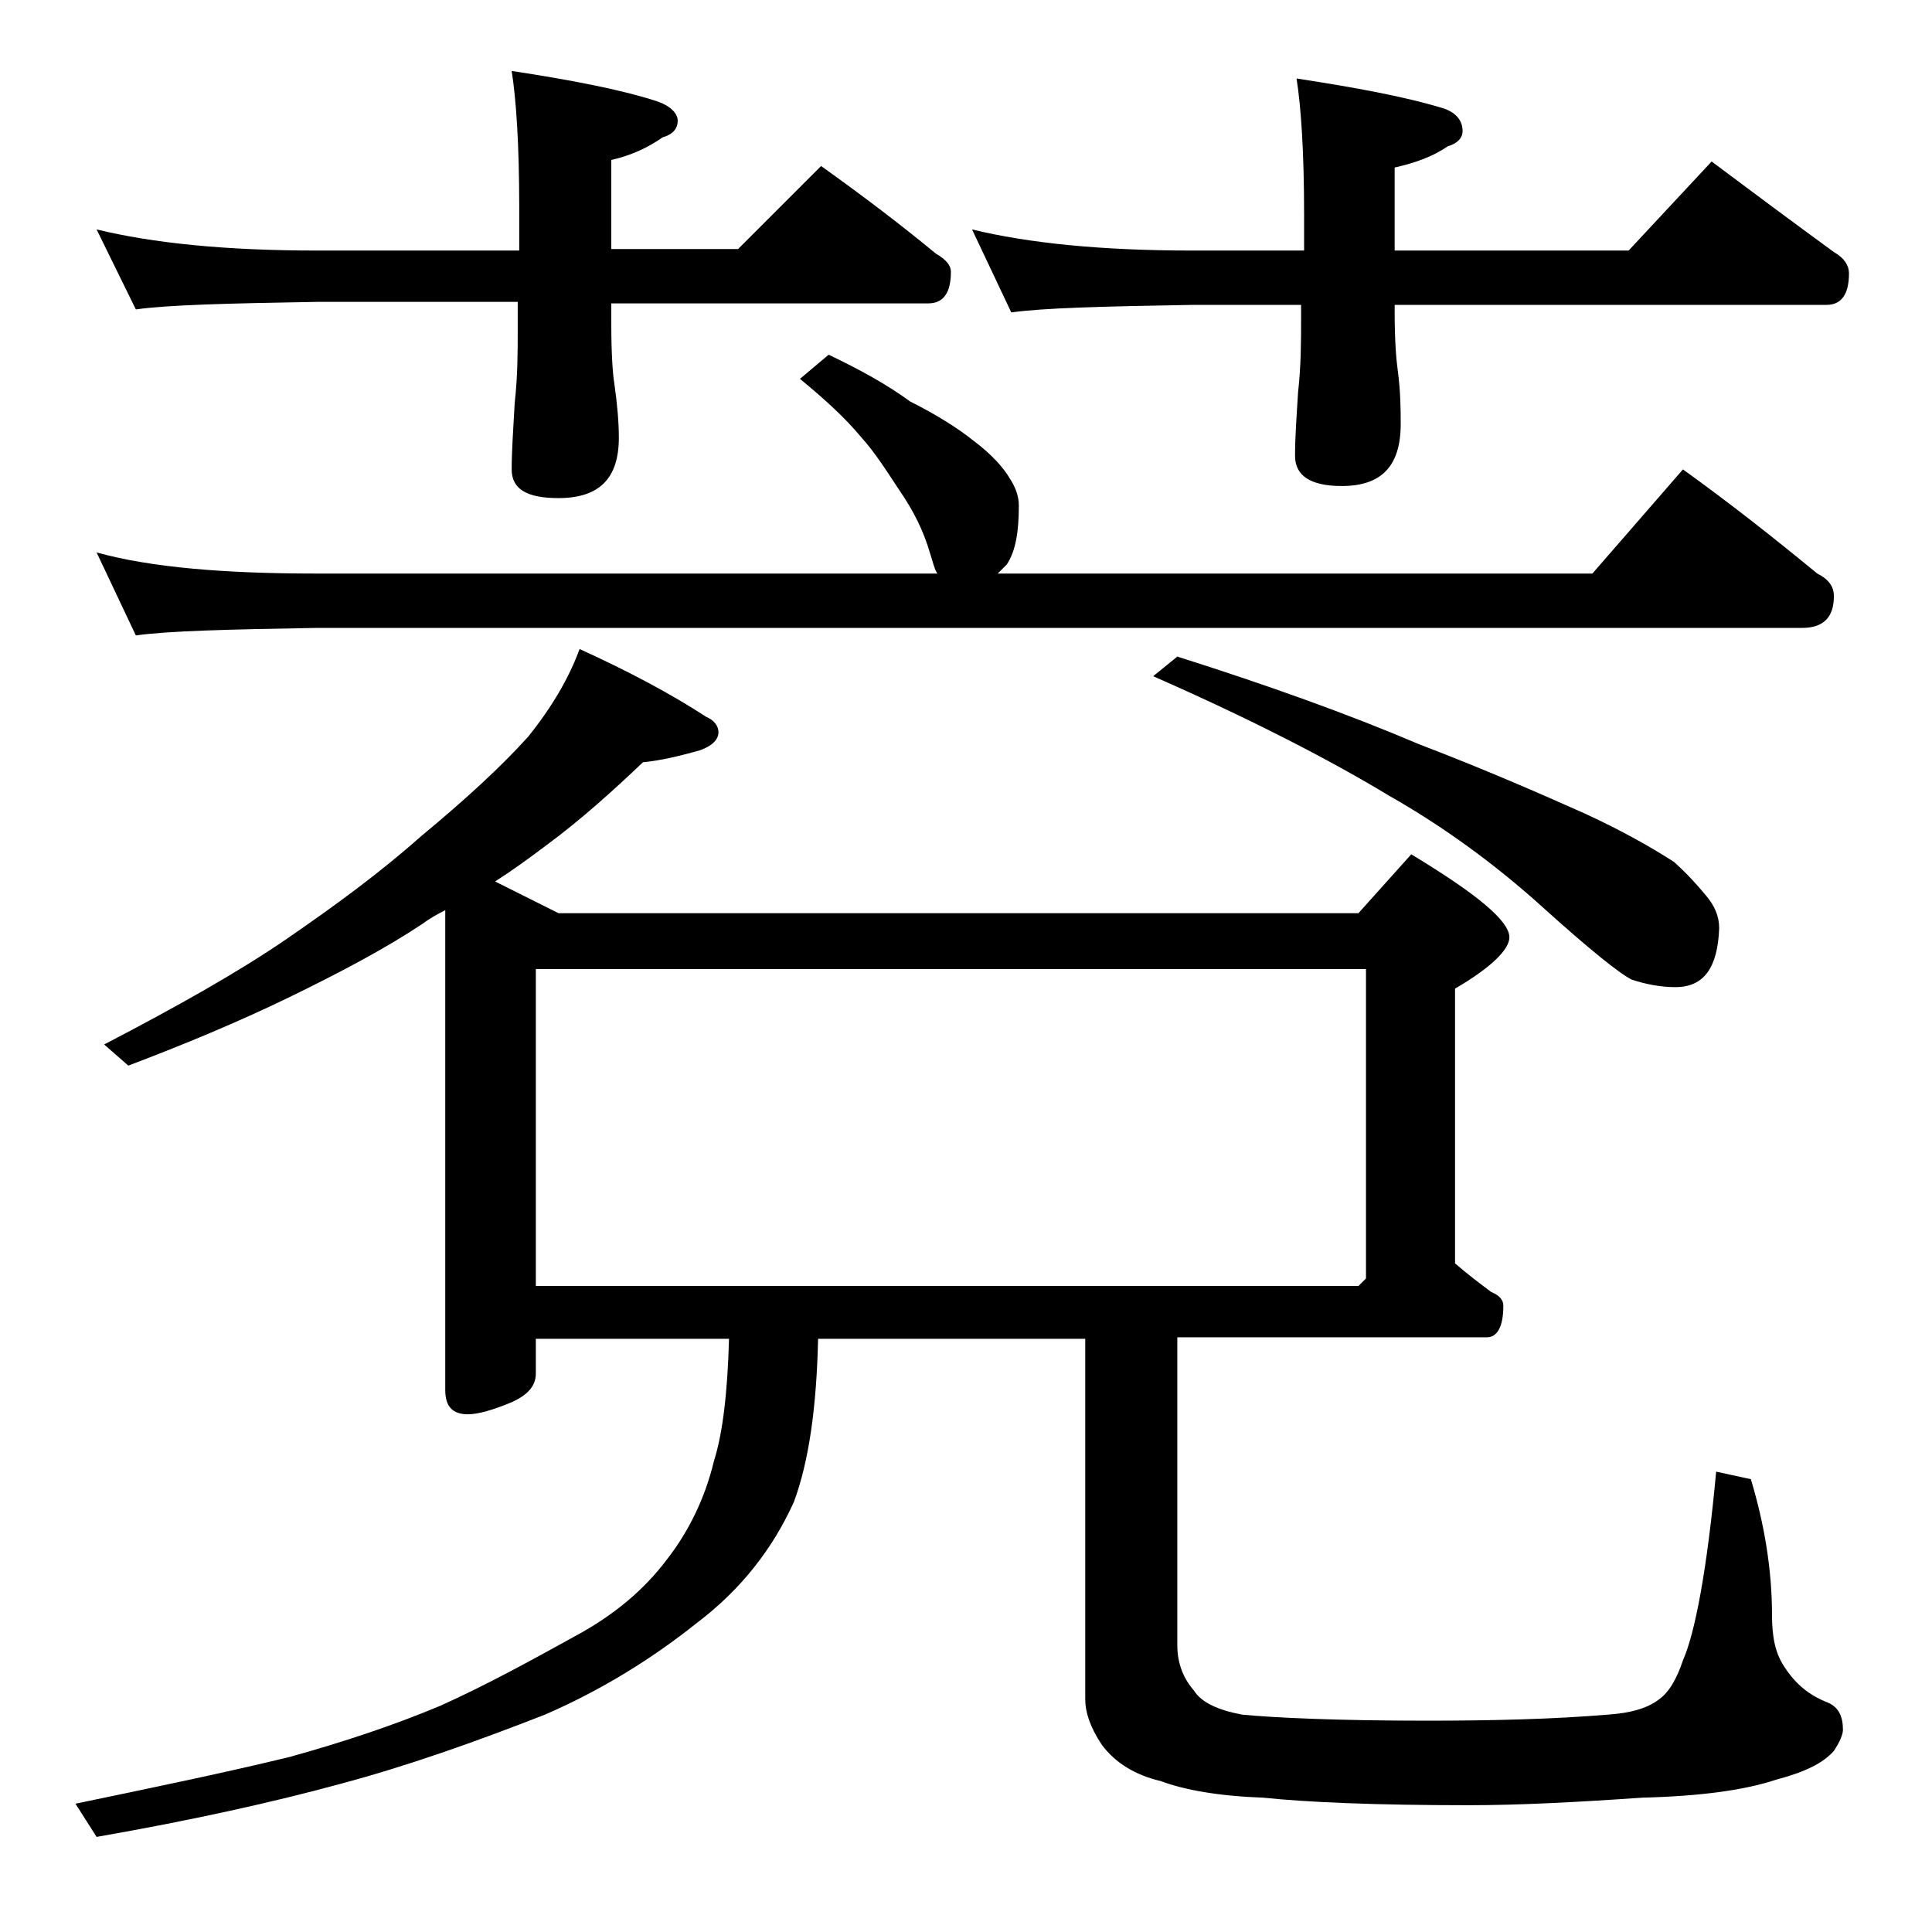 <?xml version="1.0" encoding="utf-8"?>
<!-- Generator: Adobe Illustrator 18.0.0, SVG Export Plug-In . SVG Version: 6.00 Build 0)  -->
<!DOCTYPE svg PUBLIC "-//W3C//DTD SVG 1.1//EN" "http://www.w3.org/Graphics/SVG/1.1/DTD/svg11.dtd">
<svg version="1.1" id="Layer_1" xmlns="http://www.w3.org/2000/svg" xmlns:xlink="http://www.w3.org/1999/xlink" x="0px" y="0px"
	 viewBox="0 0 128 128" enable-background="new 0 0 128 128" xml:space="preserve">
<path d="M38.4,43c3.3,1.5,6.1,3,8.4,4.5c0.5,0.2,0.8,0.6,0.8,1c0,0.5-0.4,0.9-1.2,1.2c-1.4,0.4-2.7,0.7-3.8,0.8
	c-2,1.9-4.1,3.8-6.4,5.5c-1.2,0.9-2.3,1.7-3.4,2.4l4.2,2.1h53l3.5-3.9c4.3,2.6,6.5,4.4,6.5,5.5c0,0.8-1.2,2-3.6,3.4v18.2
	c0.8,0.7,1.6,1.3,2.4,1.9c0.5,0.2,0.8,0.5,0.8,0.9c0,1.4-0.4,2.1-1.1,2.1H78V109c0,1.2,0.4,2.2,1.1,3c0.5,0.8,1.6,1.3,3.2,1.6
	c2.1,0.2,6.2,0.4,12.2,0.4c4.4,0,8.4-0.1,12-0.4c1.5-0.1,2.6-0.4,3.4-1c0.7-0.5,1.2-1.4,1.6-2.6c0.8-1.8,1.6-6,2.2-12.5L116,98
	c0.9,3,1.4,6,1.4,9c0,1.4,0.2,2.5,0.8,3.4c0.7,1.1,1.6,1.9,2.9,2.4c0.7,0.3,1,0.9,1,1.8c0,0.3-0.2,0.8-0.6,1.4
	c-0.7,0.8-1.9,1.4-3.8,1.9c-2.1,0.7-5,1.1-8.9,1.2c-4.3,0.3-8.2,0.5-11.5,0.5c-6.2,0-10.8-0.2-13.6-0.5c-2.9-0.1-5.2-0.5-6.8-1.1
	c-1.7-0.4-3-1.2-3.9-2.4c-0.8-1.2-1.1-2.2-1.1-3V88.7H54.2c-0.1,4.5-0.6,8.1-1.6,10.8c-1.4,3.1-3.5,5.8-6.4,8
	c-3,2.4-6.4,4.5-10.1,6.1c-4.6,1.8-9.1,3.4-13.6,4.6c-4.4,1.2-9.8,2.4-16.1,3.5L5,119.5c5.3-1.1,10.1-2.1,14.2-3.1
	c3.6-1,6.9-2.1,10-3.4c3.1-1.4,6-3,8.9-4.6c2.6-1.4,4.6-3.1,6.1-5.1c1.4-1.8,2.5-4,3.1-6.5c0.6-1.9,0.9-4.6,1-8.1H35.5V91
	c0,0.8-0.5,1.4-1.6,1.9c-1.2,0.5-2.2,0.8-2.9,0.8c-1,0-1.5-0.5-1.5-1.6V60.3c-0.6,0.3-1.1,0.6-1.5,0.9c-2.4,1.6-5.4,3.2-8.9,4.9
	c-3.3,1.6-6.9,3.1-10.6,4.5l-1.6-1.4c4.8-2.5,8.9-4.8,12.1-7c3.2-2.2,6.2-4.4,8.9-6.8c2.9-2.4,5.3-4.6,7.1-6.6
	C36.6,46.8,37.7,44.9,38.4,43z M6.4,15.2c3.7,0.9,8.5,1.4,14.6,1.4h13.4v-2.9c0-4.1-0.2-7.1-0.5-9c3.9,0.6,7.1,1.2,9.6,2
	C44.4,7,44.9,7.5,44.9,8c0,0.5-0.3,0.9-1,1.1c-1,0.7-2.1,1.2-3.4,1.5v5.9h8.4l5.5-5.5c2.8,2,5.3,3.9,7.6,5.8c0.7,0.4,1,0.8,1,1.2
	c0,1.4-0.5,2.1-1.5,2.1h-21v1.4c0,2,0.1,3.3,0.2,3.9C40.9,26.8,41,28,41,29c0,2.7-1.3,4-4,4c-2.1,0-3.1-0.6-3.1-1.9
	c0-1.2,0.1-2.6,0.2-4.4c0.2-1.8,0.2-3.4,0.2-4.8v-1.9H21c-5.9,0.1-9.9,0.2-12,0.5L6.4,15.2z M54.9,23.5c2.1,1,3.9,2,5.4,3.1
	c1.8,0.9,3.2,1.8,4.2,2.6c1.2,0.9,2,1.8,2.4,2.5c0.4,0.6,0.6,1.2,0.6,1.8c0,1.7-0.2,3-0.8,3.9c-0.2,0.2-0.5,0.5-0.6,0.6h39.4l6-6.9
	c3.2,2.3,6.1,4.6,8.9,6.9c0.8,0.4,1.1,0.9,1.1,1.5c0,1.4-0.7,2.1-2.1,2.1H21c-5.9,0.1-9.9,0.2-12,0.5l-2.6-5.5
	C10,37.6,14.9,38,21,38h41.1c-0.2-0.3-0.3-0.8-0.5-1.4c-0.4-1.4-1.1-2.8-2-4.1c-0.8-1.2-1.6-2.5-2.6-3.6c-1-1.2-2.3-2.4-4-3.8
	L54.9,23.5z M35.5,85.2H90l0.5-0.5V64.2h-55V85.2z M64.4,15.2c3.7,0.9,8.5,1.4,14.6,1.4h7.4v-2.4c0-4.1-0.2-7.1-0.5-9
	c3.9,0.6,7.2,1.2,9.8,2c0.8,0.3,1.2,0.8,1.2,1.5c0,0.4-0.3,0.8-1,1c-1,0.7-2.2,1.1-3.5,1.4v5.5h15.5l5.5-5.9c2.8,2.1,5.5,4.1,8.1,6
	c0.7,0.4,1,0.9,1,1.4c0,1.4-0.5,2.1-1.5,2.1H92.4v0.5c0,1.8,0.1,3.1,0.2,3.8c0.2,1.5,0.2,2.7,0.2,3.6c0,2.8-1.3,4.1-3.9,4.1
	c-2.1,0-3.1-0.7-3.1-2c0-1.2,0.1-2.6,0.2-4.2c0.2-1.8,0.2-3.4,0.2-4.8v-1H79c-5.9,0.1-9.9,0.2-12,0.5L64.4,15.2z M78,43.5
	c6,1.9,11.3,3.8,16,5.8c4.7,1.8,8.3,3.4,11,4.6c2.6,1.2,4.5,2.3,5.9,3.2c0.9,0.8,1.6,1.6,2.1,2.2c0.6,0.7,0.9,1.4,0.9,2.2
	c-0.1,2.6-1,3.9-2.9,3.9c-1,0-2-0.2-2.9-0.5c-0.8-0.4-2.8-2-5.9-4.8c-3.1-2.8-6.5-5.3-10.2-7.4c-3.8-2.3-9-5-15.6-7.9L78,43.5z"/>
</svg>
